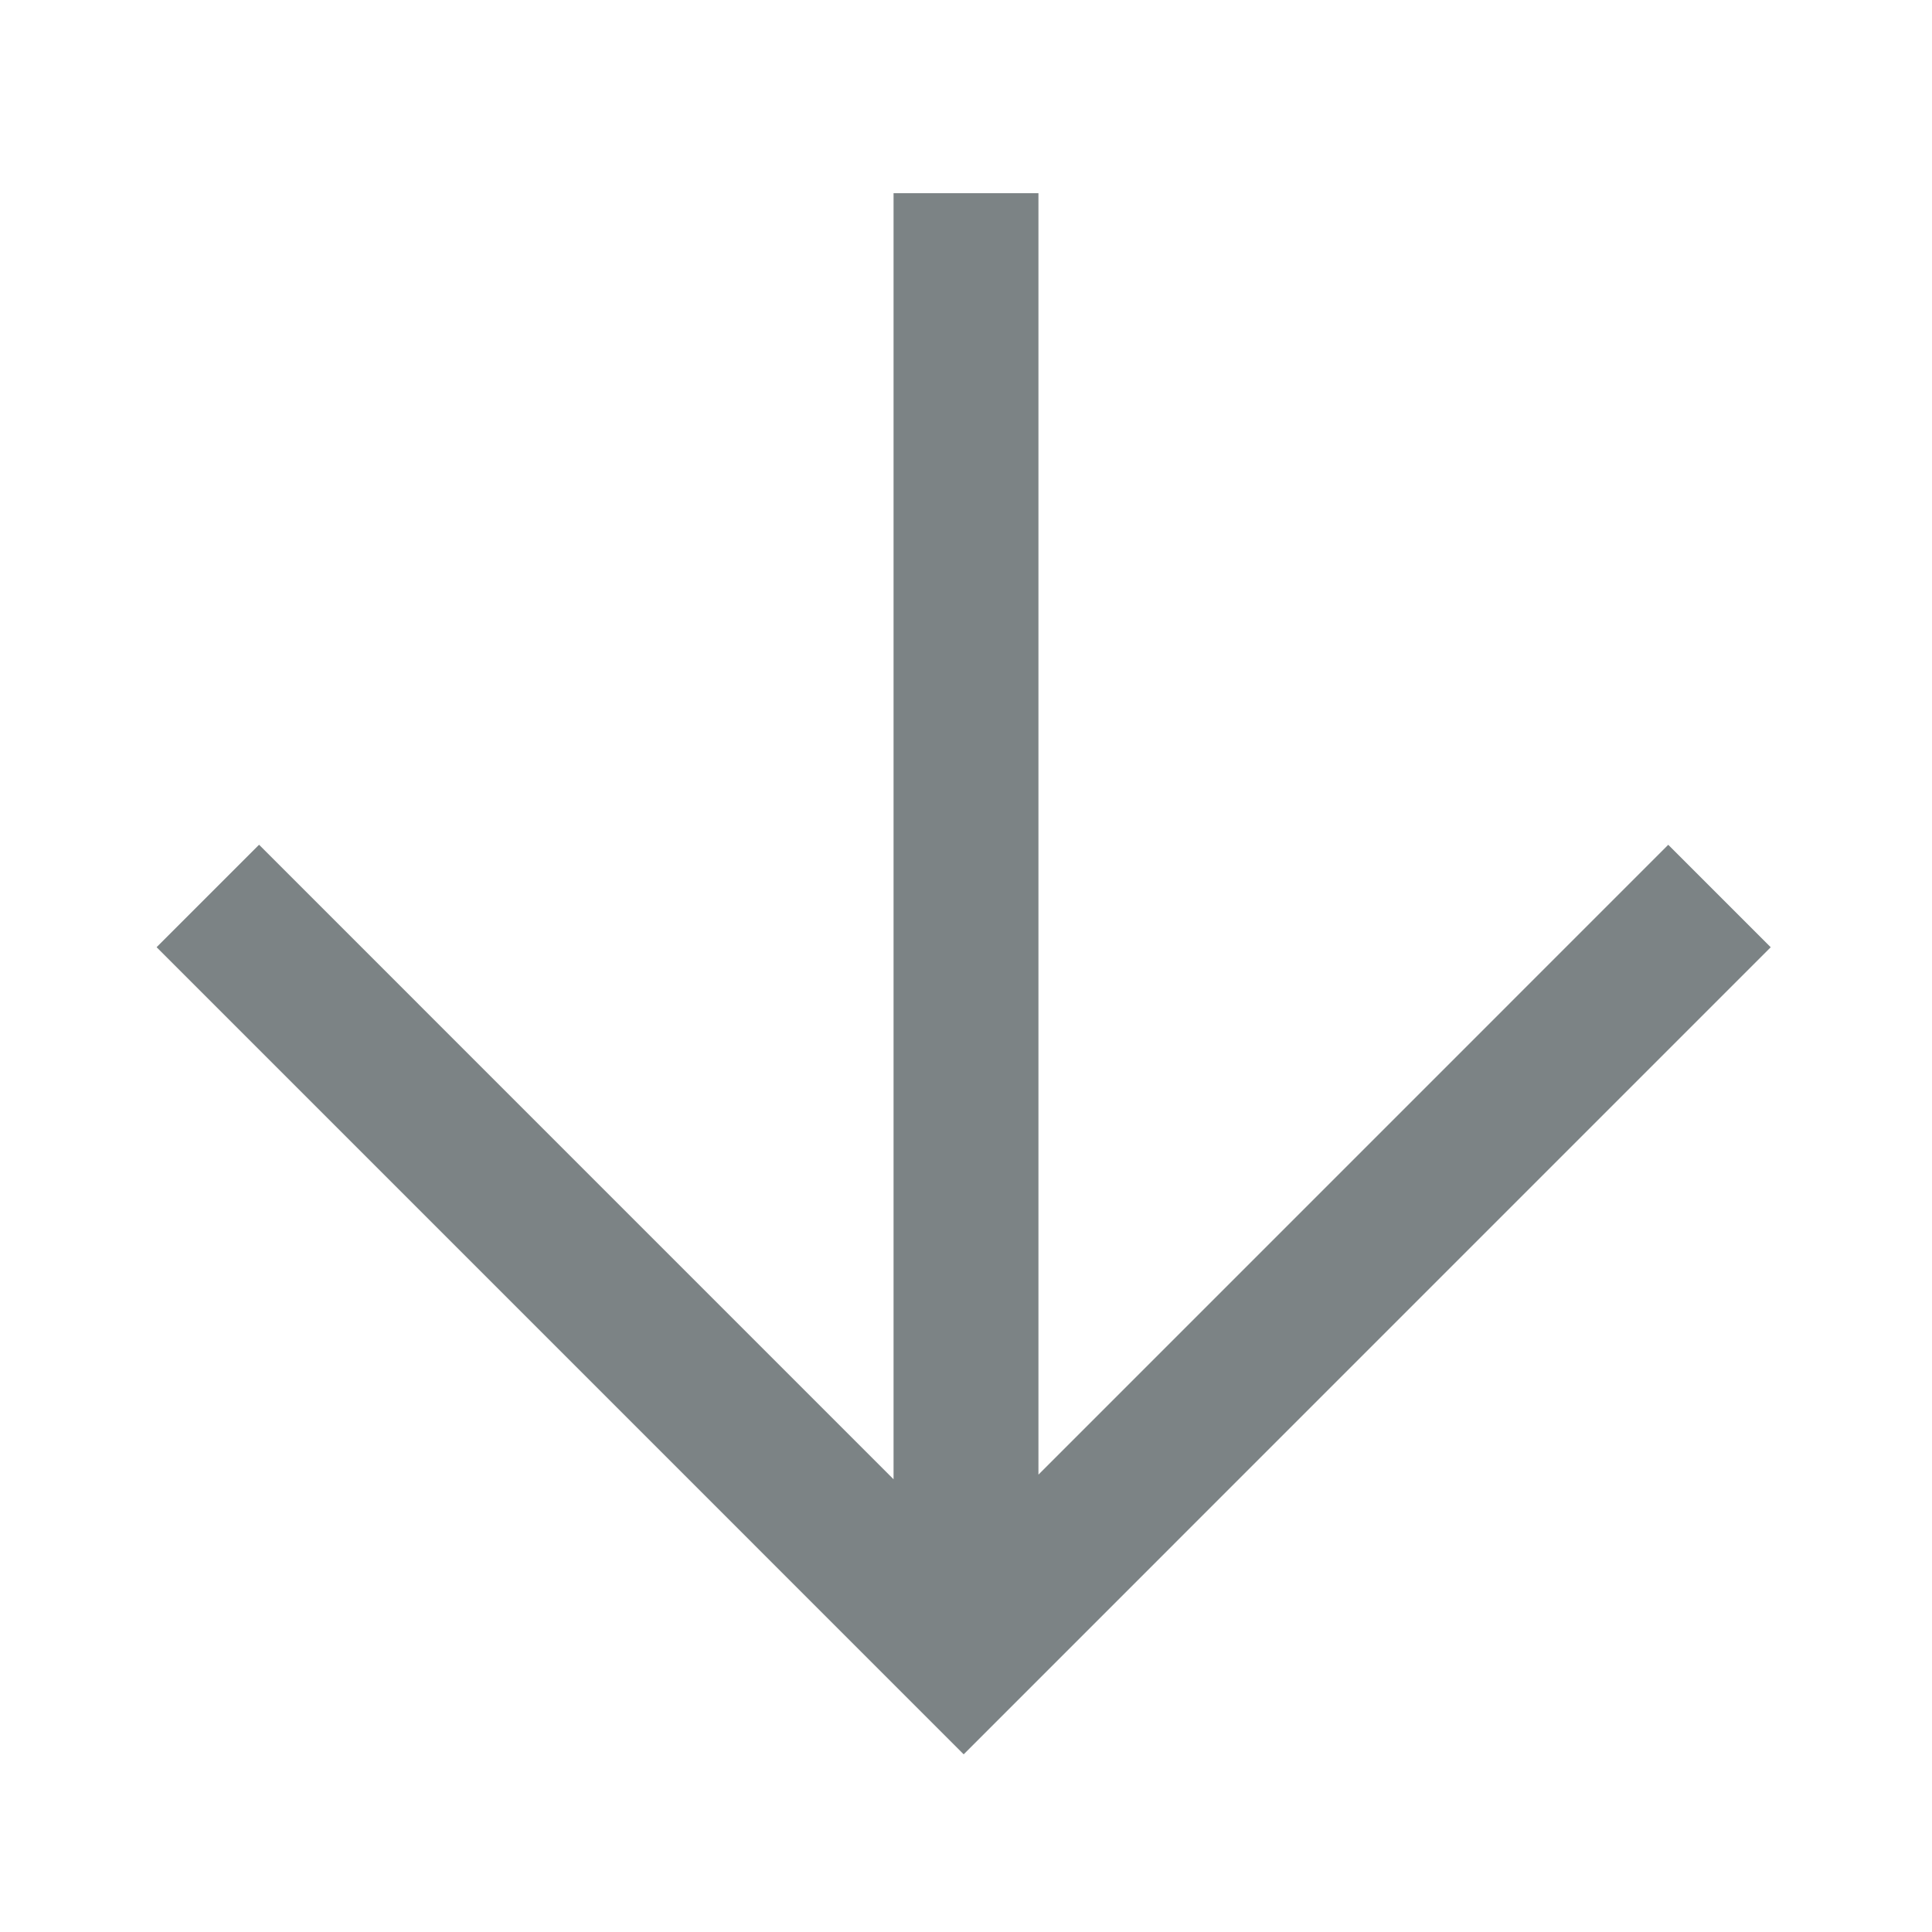 <svg width="40" height="40" fill="none" xmlns="http://www.w3.org/2000/svg"><mask id="a" style="mask-type:alpha" maskUnits="userSpaceOnUse" x="0" y="0" width="40" height="40"><path transform="rotate(-180 40 40)" fill="#D9D9D9" d="M40 40h40v40H40z"/></mask><g mask="url(#a)" stroke="#7C8385" stroke-width="3" stroke-miterlimit="10"><path d="M20 33.2V4M35.6 18.551 19.952 34.2 4.303 18.55"/></g></svg>